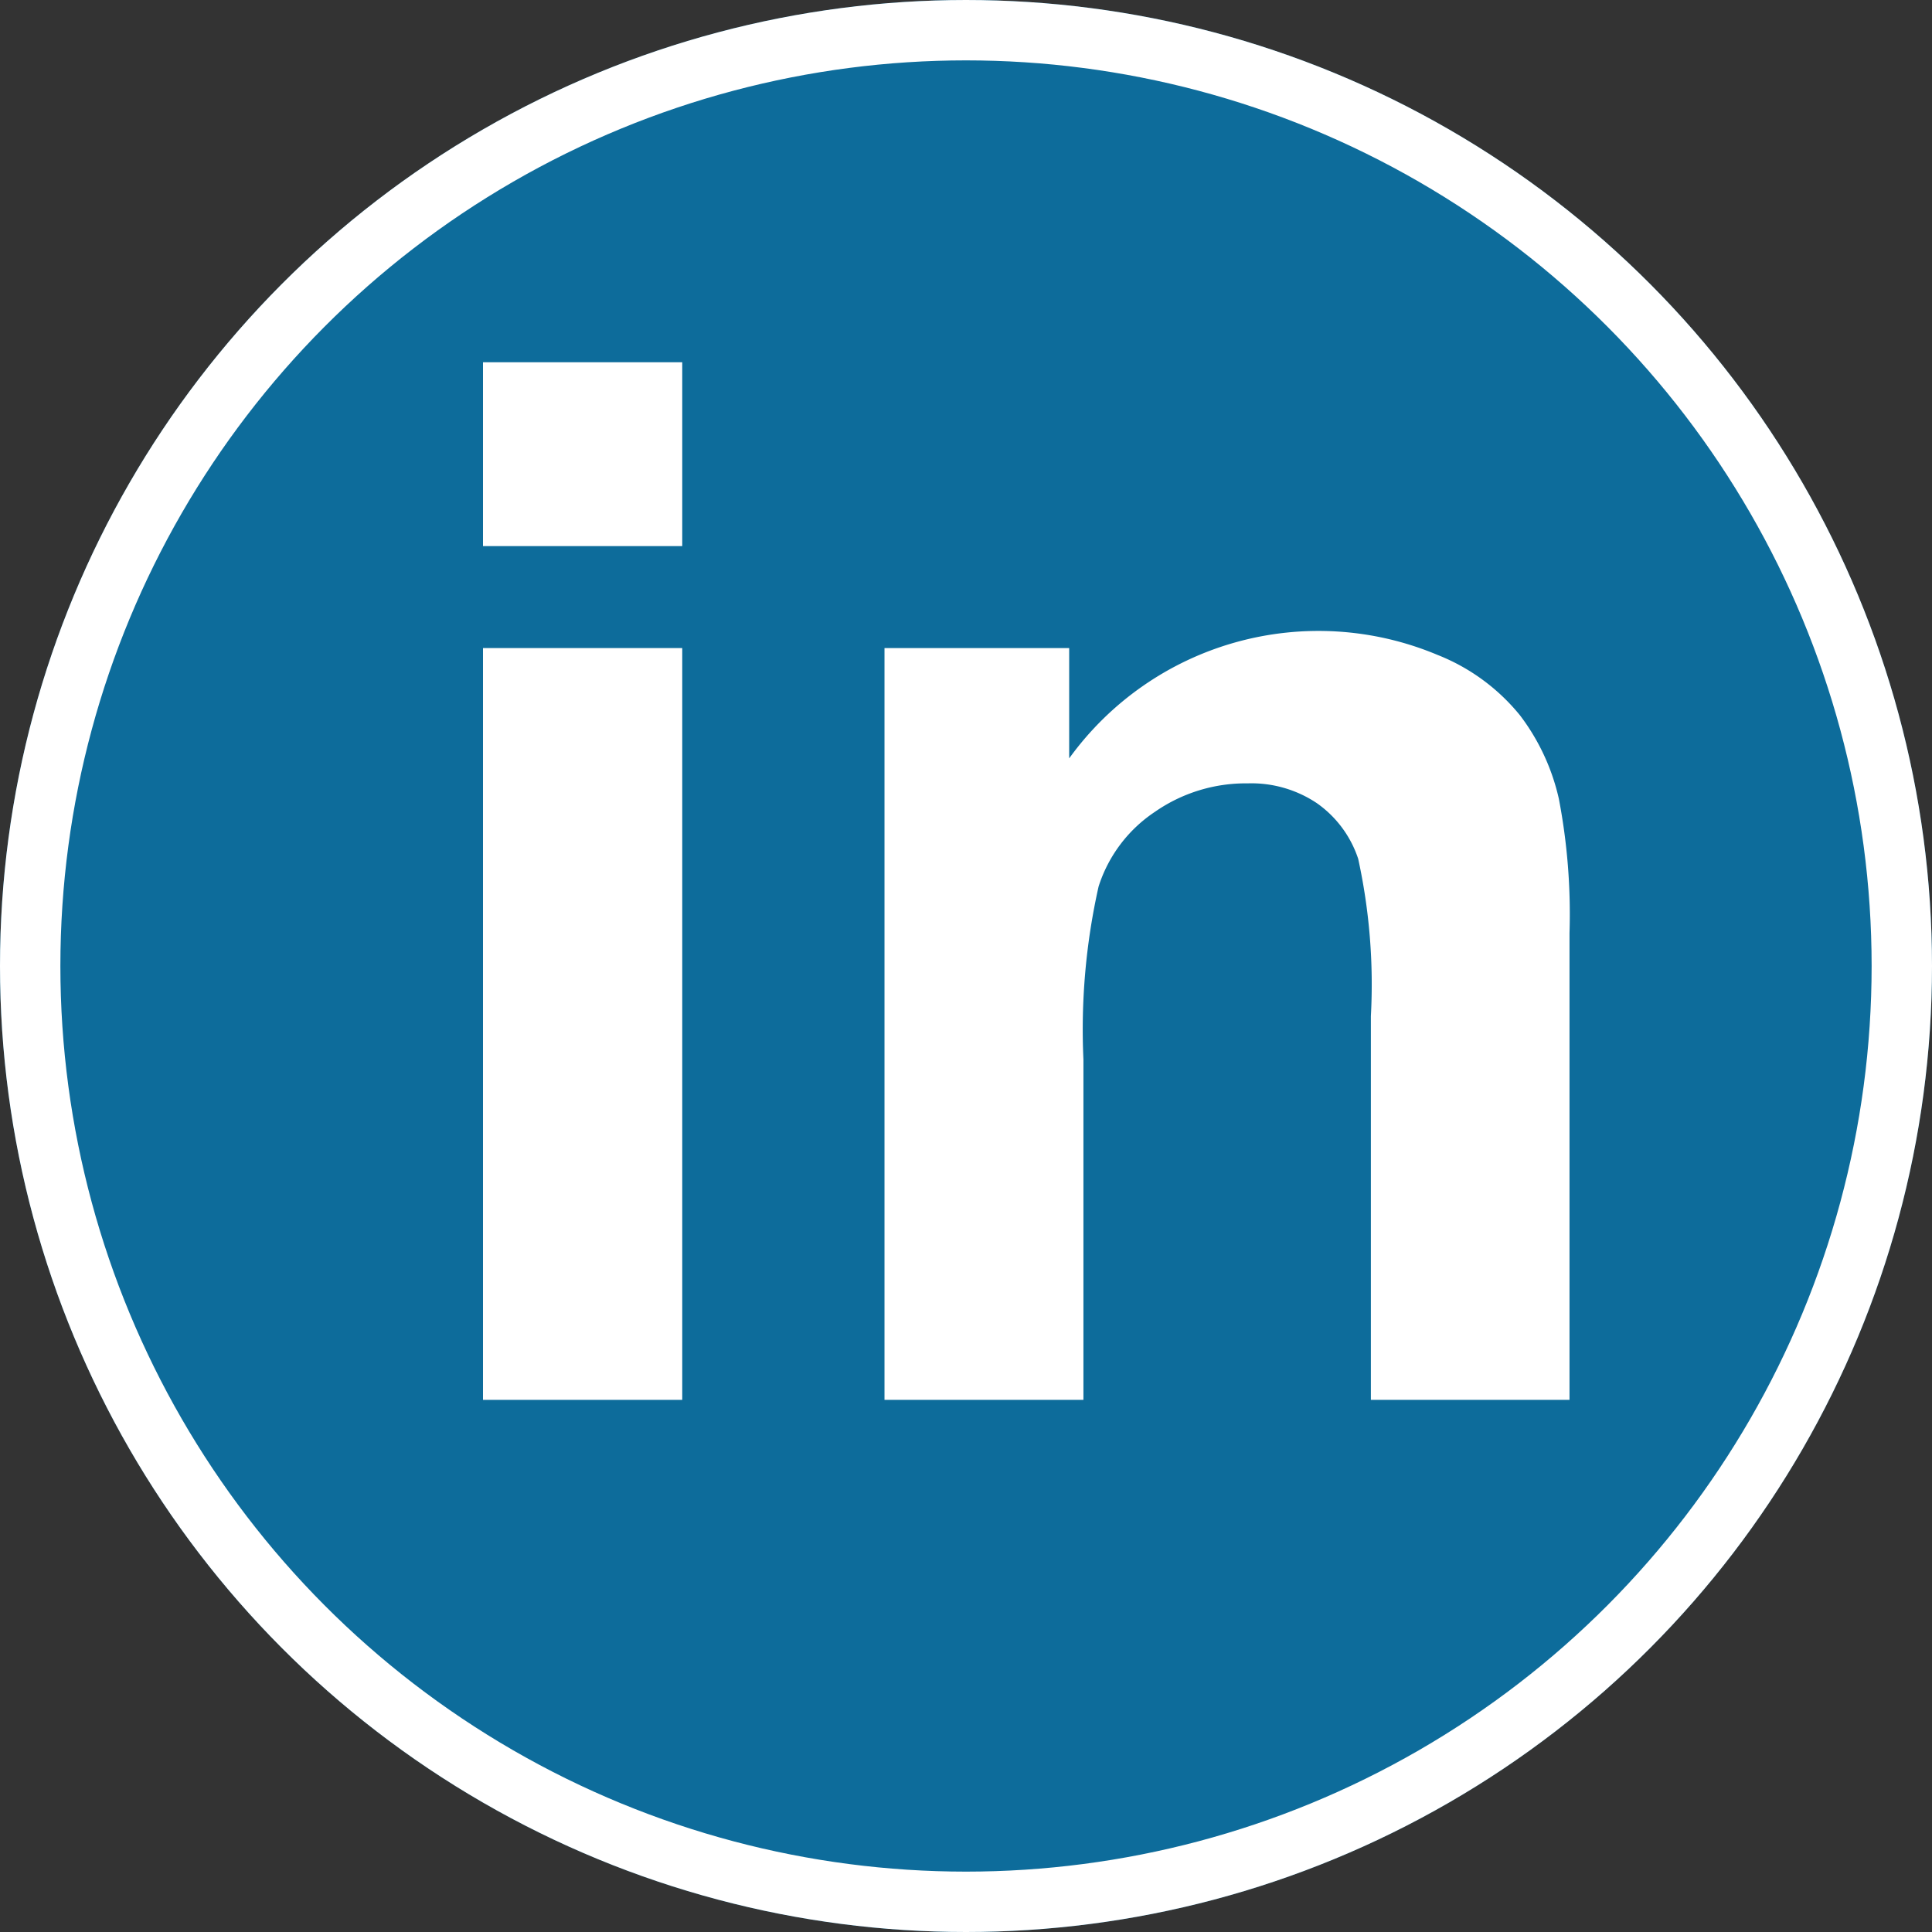 <svg xmlns="http://www.w3.org/2000/svg" width="32" height="32" viewBox="0 0 32 32">
  <rect x="0" y="0" width="32" height="32" fill="#333333" stroke="none"/>
  <g id="Group_620" data-name="Group 620" transform="translate(-1084 -2648)">
    <g id="Ellipse_42" data-name="Ellipse 42" transform="translate(1084 2648)" fill="#0d6c9b" stroke="#fff" stroke-width="1">
      <circle cx="16" cy="16" r="16" stroke="none"/>
      <circle cx="16" cy="16" r="15.5" fill="none"/>
    </g>
    <g id="Group_619" data-name="Group 619" transform="translate(1092 2654)">
      <path id="Path_172" data-name="Path 172" d="M0,17.186H3.3V4.734H0ZM0,3.045H3.3V0H0Z" fill="#fff"/>
      <path id="Path_173" data-name="Path 173" d="M21.5,19.532H18.21V13.177A9.751,9.751,0,0,0,18,10.571a1.825,1.825,0,0,0-.686-.923,1.95,1.95,0,0,0-1.143-.327,2.635,2.635,0,0,0-1.537.471A2.339,2.339,0,0,0,13.7,11.03a10.81,10.81,0,0,0-.251,2.863v5.639H10.154V7.08h3.059V8.907a5.094,5.094,0,0,1,6.1-1.714,3.339,3.339,0,0,1,1.366,1,3.588,3.588,0,0,1,.644,1.381A10.129,10.129,0,0,1,21.5,11.8Z" transform="translate(-3.504 -2.346)" fill="#fff"/>
      <rect id="Rectangle_306" data-name="Rectangle 306" width="18" height="17.186" transform="translate(0 0)" fill="none"/>
    </g>
  </g>
</svg>
